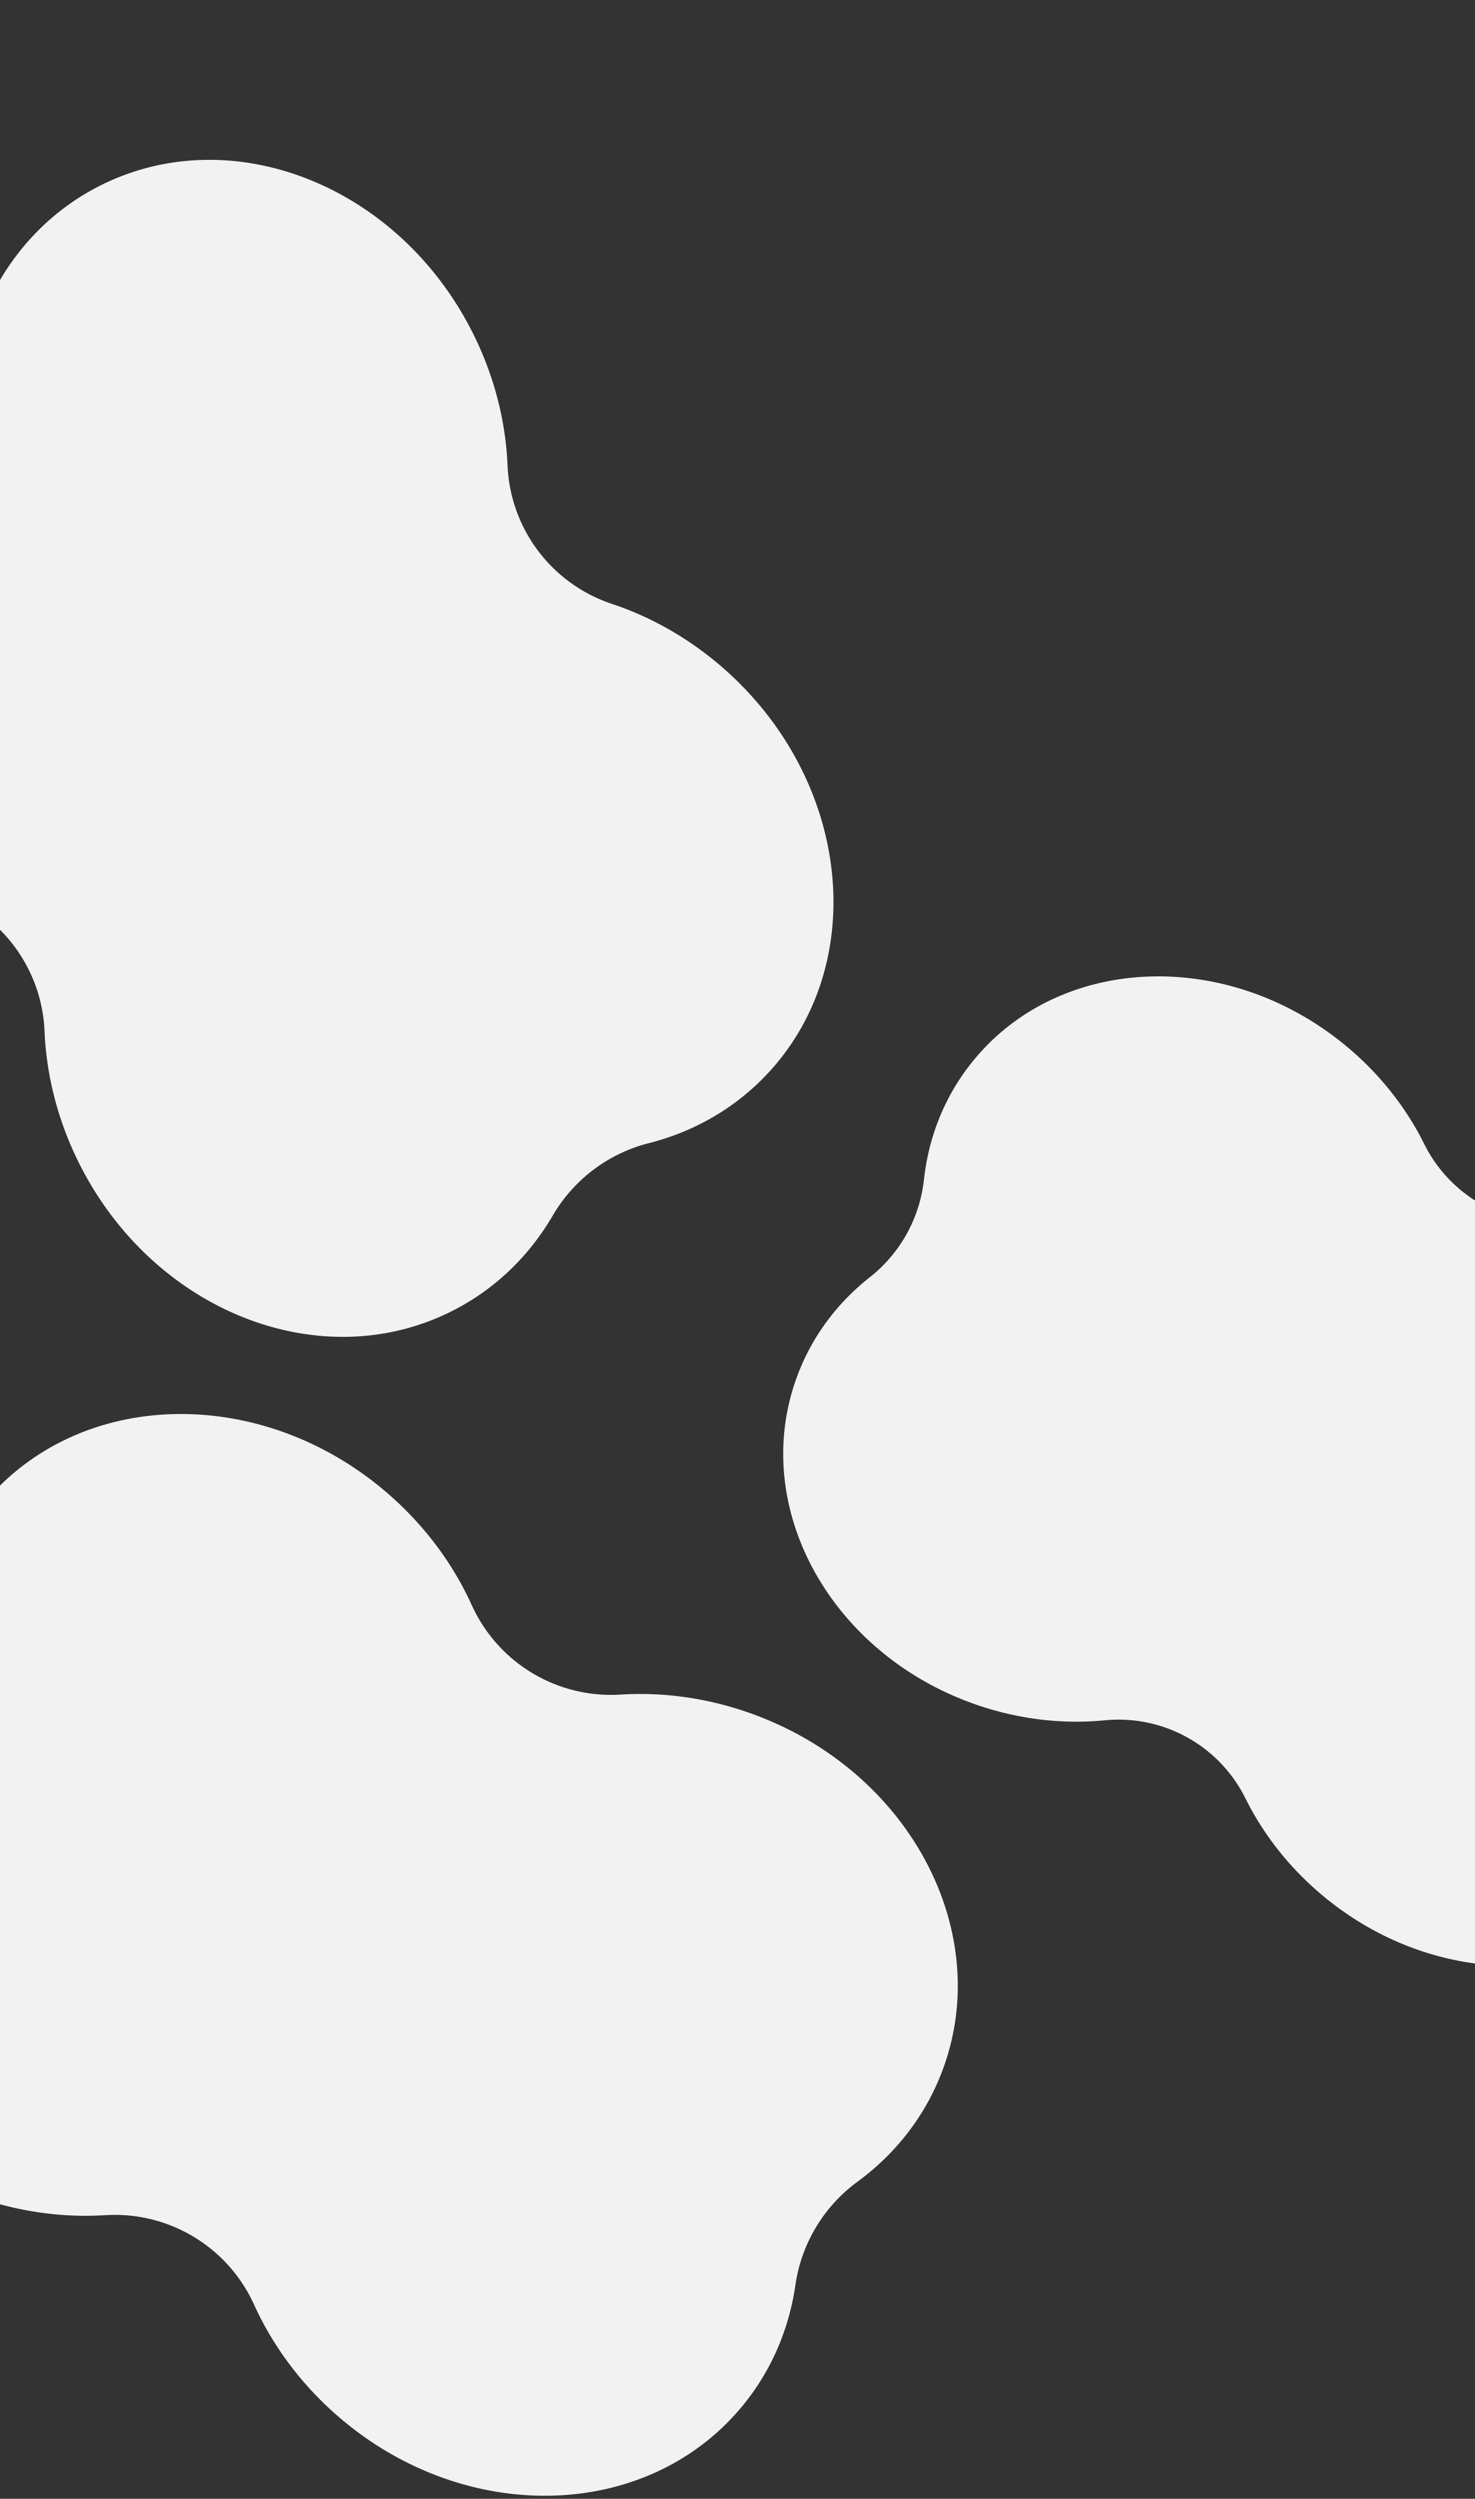 <svg xmlns="http://www.w3.org/2000/svg" xmlns:xlink="http://www.w3.org/1999/xlink" width="1920" height="3253" viewBox="0 0 1920 3253">
  <rect x="0" y="0" width="1920" height="3253" fill="#333333" stroke="none"/>
  <defs>
    <clipPath id="clip-path">
      <rect id="長方形_193" data-name="長方形 193" width="1920" height="3253" transform="translate(0 1854)" fill="#fff" stroke="#707070" stroke-width="1"/>
    </clipPath>
    <clipPath id="clip-path-2">
      <rect id="長方形_9" data-name="長方形 9" width="1458.646" height="1076.281" fill="#f2f2f2"/>
    </clipPath>
    <clipPath id="clip-path-3">
      <rect id="長方形_9-2" data-name="長方形 9" width="1350.514" height="996.495" fill="#f2f2f2"/>
    </clipPath>
    <clipPath id="clip-path-4">
      <rect id="長方形_9-3" data-name="長方形 9" width="1455.13" height="1073.687" fill="#f2f2f2"/>
    </clipPath>
  </defs>
  <g id="マスクグループ_61" data-name="マスクグループ 61" transform="translate(0 -1854)" clip-path="url(#clip-path)">
    <g id="グループ_260" data-name="グループ 260">
      <g id="グループ_102" data-name="グループ 102" transform="translate(124.409 3562.006) rotate(31)">
        <g id="グループ_3" data-name="グループ 3" clip-path="url(#clip-path-2)">
          <path id="パス_5" data-name="パス 5" d="M1453.881,280.944C1420.591,92.149,1222-30.642,1010.324,6.683c-62.861,11.086-119.805,35.047-167.934,68.2a199.078,199.078,0,0,1-226.139,0C568.129,41.73,511.184,17.769,448.323,6.683,236.64-30.642,38.057,92.149,4.763,280.944-6.129,342.735,2.041,403.932,25.378,459.616a202.747,202.747,0,0,1,0,157.048C2.041,672.351-6.129,733.548,4.763,795.336,38.057,984.131,236.64,1106.922,448.317,1069.6c62.867-11.086,119.812-35.047,167.937-68.205a199.072,199.072,0,0,1,226.137,0c48.128,33.159,105.073,57.12,167.934,68.205,211.68,37.322,410.267-85.469,443.557-274.264,10.895-61.788,2.721-122.985-20.612-178.672a202.747,202.747,0,0,1,0-157.048c23.334-55.684,31.507-116.881,20.612-178.672" transform="translate(0.001 -0.001)" fill="#f2f2f2"/>
        </g>
      </g>
      <g id="グループ_100" data-name="グループ 100" transform="translate(1388.46 3006) rotate(29)">
        <g id="グループ_3-2" data-name="グループ 3" clip-path="url(#clip-path-3)">
          <path id="パス_5-2" data-name="パス 5" d="M1346.1,260.117c-30.823-174.8-214.688-288.488-410.676-253.93C877.226,16.452,824.5,38.636,779.943,69.334a184.32,184.32,0,0,1-209.375,0c-44.555-30.7-97.278-52.883-155.479-63.146C219.1-28.371,35.236,85.318,4.41,260.117-5.675,317.328,1.89,373.988,23.5,425.544a187.717,187.717,0,0,1,0,145.406C1.89,622.509-5.675,679.169,4.41,736.377c30.826,174.8,214.688,288.488,410.673,253.932,58.207-10.264,110.93-32.449,155.487-63.149a184.315,184.315,0,0,1,209.373,0c44.56,30.7,97.283,52.885,155.484,63.149,195.988,34.556,379.853-79.133,410.676-253.933,10.087-57.207,2.52-113.868-19.084-165.427a187.716,187.716,0,0,1,0-145.406c21.6-51.556,29.171-108.216,19.084-165.427" transform="translate(0.001 -0.001)" fill="#f2f2f2"/>
        </g>
      </g>
      <g id="グループ_17" data-name="グループ 17" transform="matrix(0.602, 0.799, -0.799, 0.602, 350.281, 1923.721)">
        <g id="グループ_3-3" data-name="グループ 3" clip-path="url(#clip-path-4)">
          <path id="パス_5-3" data-name="パス 5" d="M1450.378,280.267c-33.21-188.34-231.318-310.835-442.489-273.6C945.18,17.726,888.372,41.629,840.36,74.705a198.6,198.6,0,0,1-225.594,0C566.76,41.629,509.952,17.726,447.243,6.667,236.07-30.568,37.965,91.927,4.751,280.267-6.114,341.909,2.036,402.959,25.317,458.508a202.258,202.258,0,0,1,0,156.669C2.036,670.731-6.115,731.78,4.751,793.419c33.214,188.34,231.318,310.836,442.485,273.6,62.716-11.059,119.523-34.962,167.532-68.041a198.593,198.593,0,0,1,225.592,0c48.012,33.079,104.819,56.982,167.529,68.041,211.17,37.232,409.278-85.263,442.489-273.6,10.868-61.639,2.715-122.689-20.563-178.241a202.257,202.257,0,0,1,0-156.669c23.277-55.55,31.431-116.6,20.563-178.241" transform="translate(0.001 -0.001)" fill="#f2f2f2"/>
        </g>
      </g>
    </g>
  </g>
</svg>
